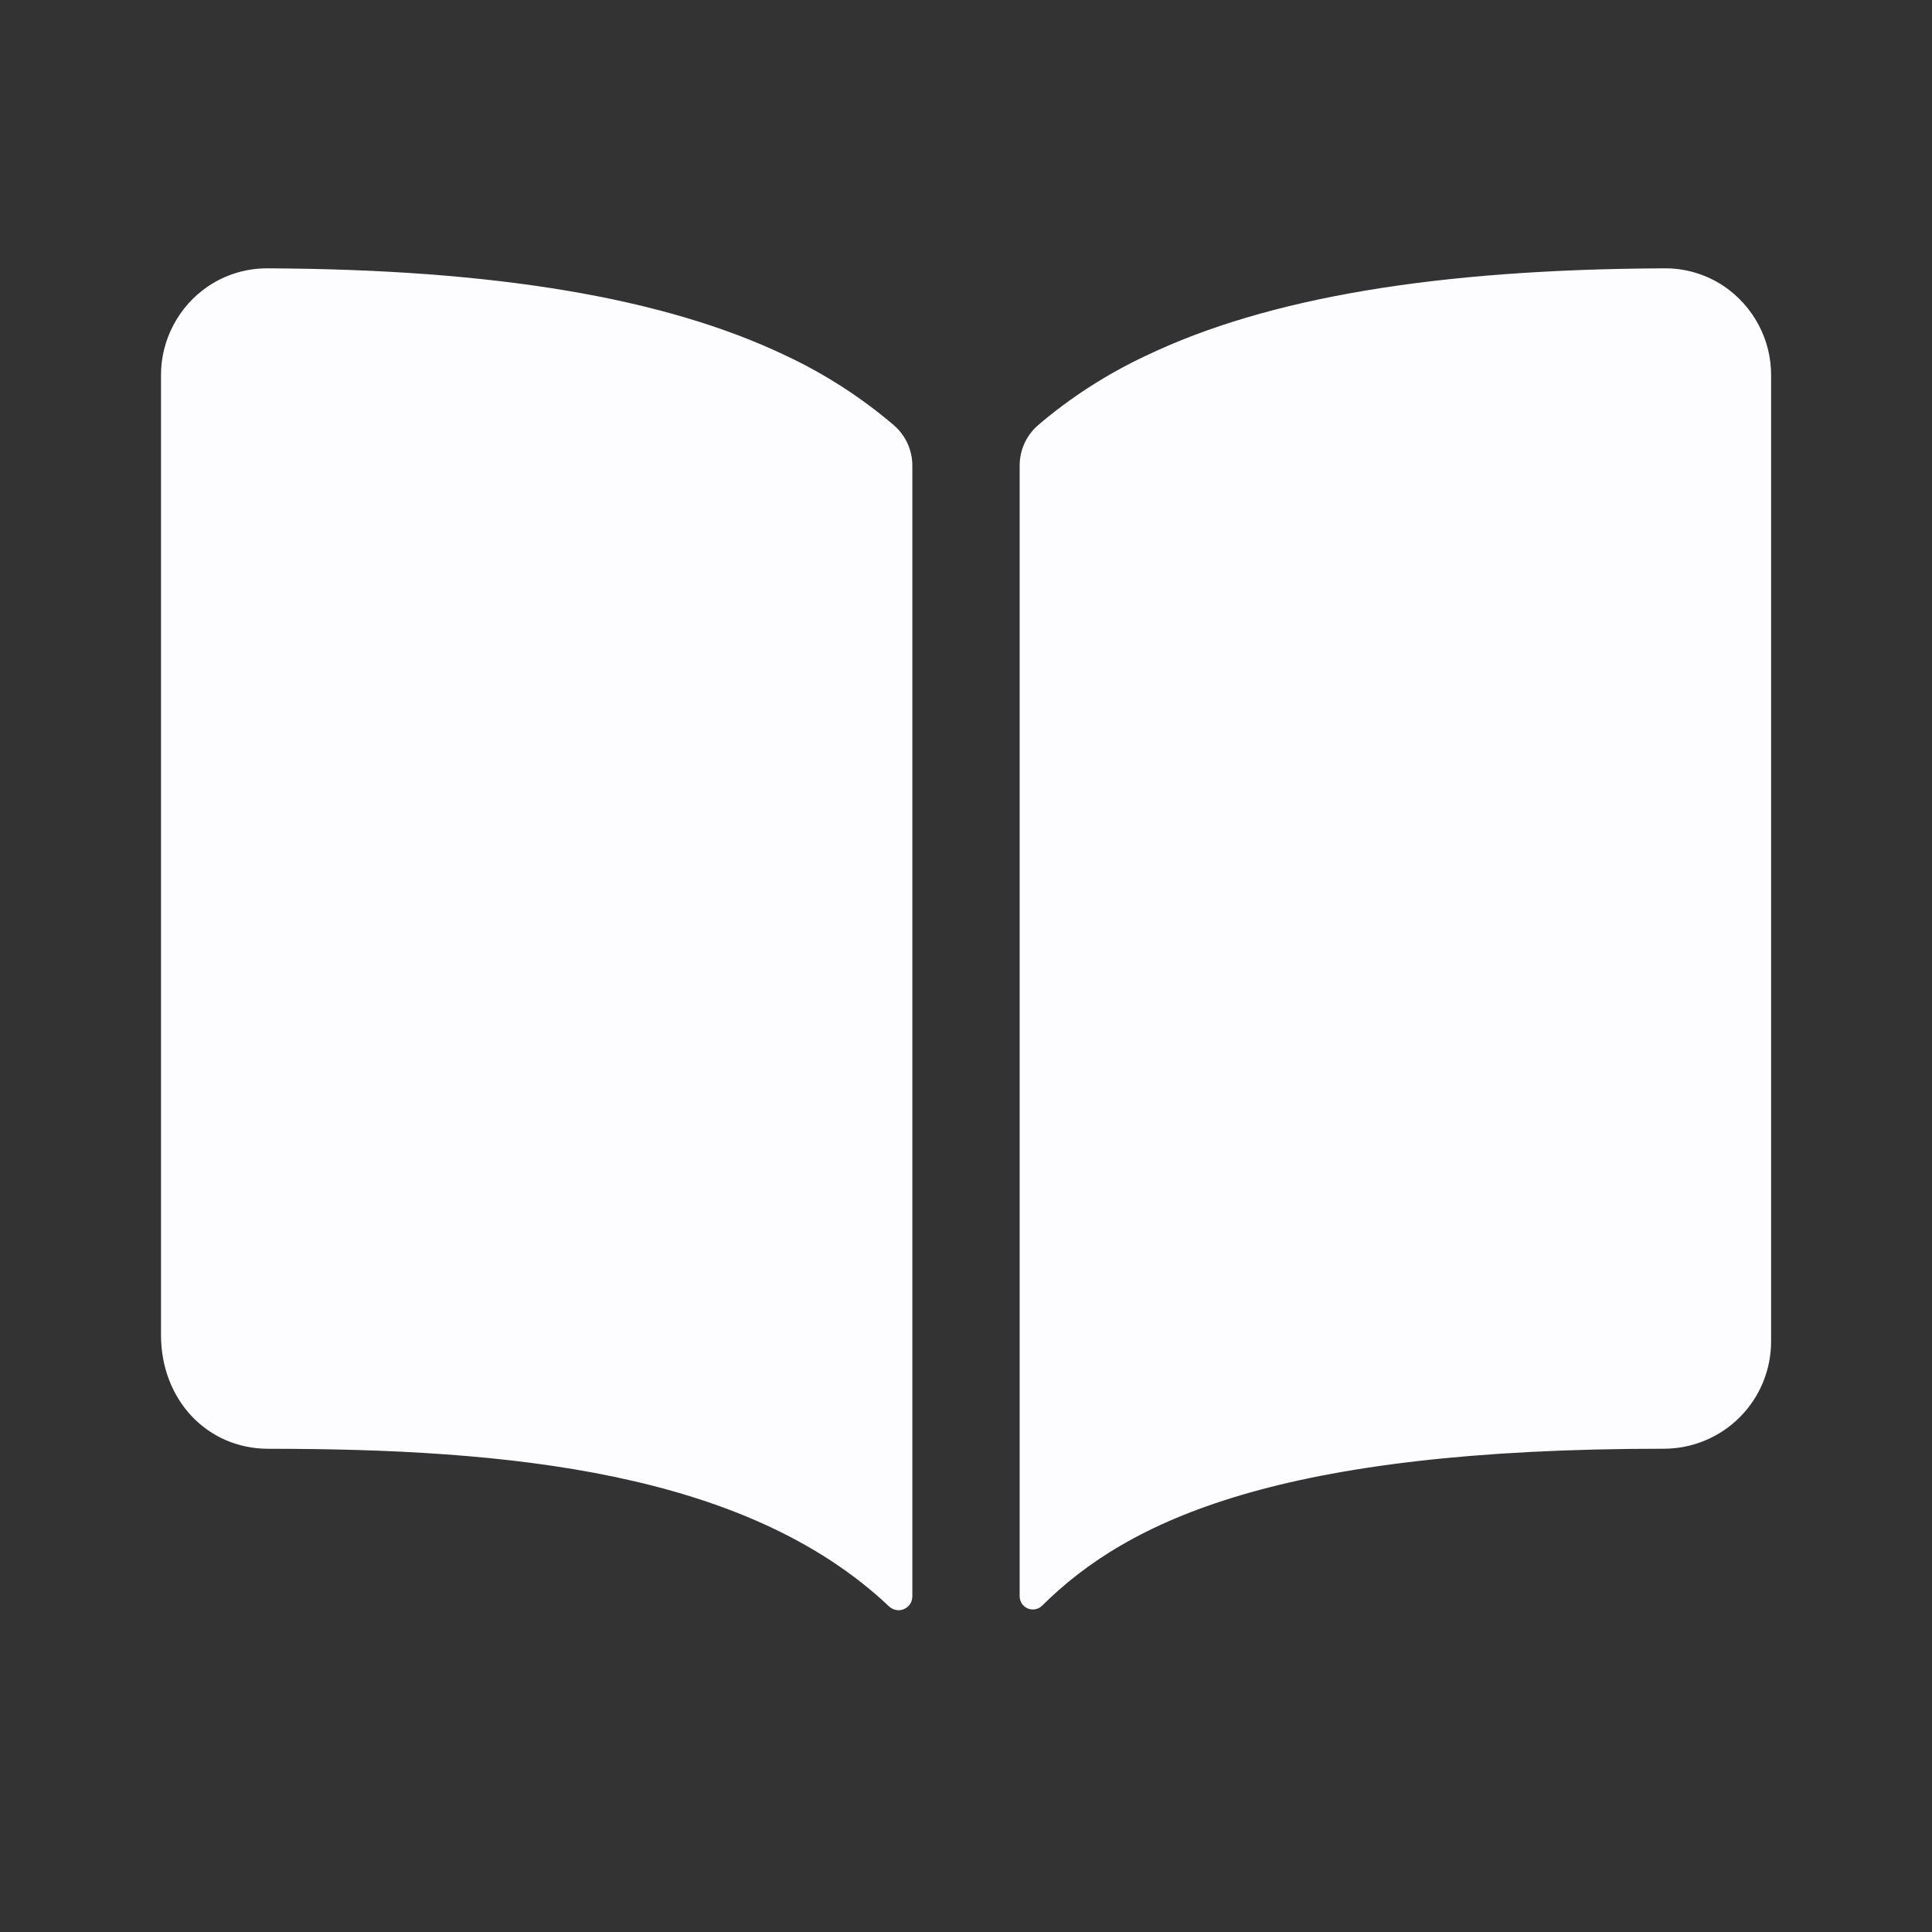 <svg width="36" height="36" viewBox="0 0 36 36" fill="none" xmlns="http://www.w3.org/2000/svg">
<rect x="0" y="0" width="36" height="36" fill="#333333" stroke="none"/>
<g id=".icons/36">
<path id="Vector" d="M14.64 6.625C12.382 5.547 9.226 5.019 5 5C4.601 4.995 4.211 5.111 3.88 5.333C3.608 5.517 3.386 5.764 3.233 6.054C3.079 6.343 2.999 6.666 3 6.994V24.875C3 26.084 3.86 26.996 5 26.996C9.442 26.996 13.898 27.411 16.566 29.933C16.603 29.968 16.649 29.991 16.698 30C16.748 30.009 16.799 30.003 16.845 29.983C16.891 29.963 16.931 29.93 16.958 29.888C16.986 29.846 17 29.796 17 29.746V8.676C17 8.534 16.97 8.394 16.911 8.264C16.852 8.135 16.766 8.02 16.659 7.926C16.047 7.404 15.368 6.966 14.64 6.625ZM32.12 5.331C31.789 5.11 31.398 4.994 31 5C26.774 5.019 23.618 5.545 21.36 6.625C20.632 6.966 19.952 7.402 19.341 7.924C19.234 8.017 19.148 8.133 19.089 8.262C19.03 8.391 19 8.532 19 8.674V29.745C19 29.793 19.014 29.84 19.041 29.881C19.068 29.921 19.106 29.952 19.15 29.971C19.195 29.99 19.244 29.995 19.292 29.986C19.339 29.977 19.383 29.954 19.418 29.92C21.022 28.326 23.837 26.994 31.003 26.995C31.533 26.995 32.042 26.784 32.417 26.409C32.792 26.034 33.002 25.525 33.002 24.995V6.995C33.003 6.666 32.923 6.343 32.769 6.053C32.615 5.763 32.392 5.515 32.12 5.331Z" fill="#FDFDFF"/>
</g>
</svg>
